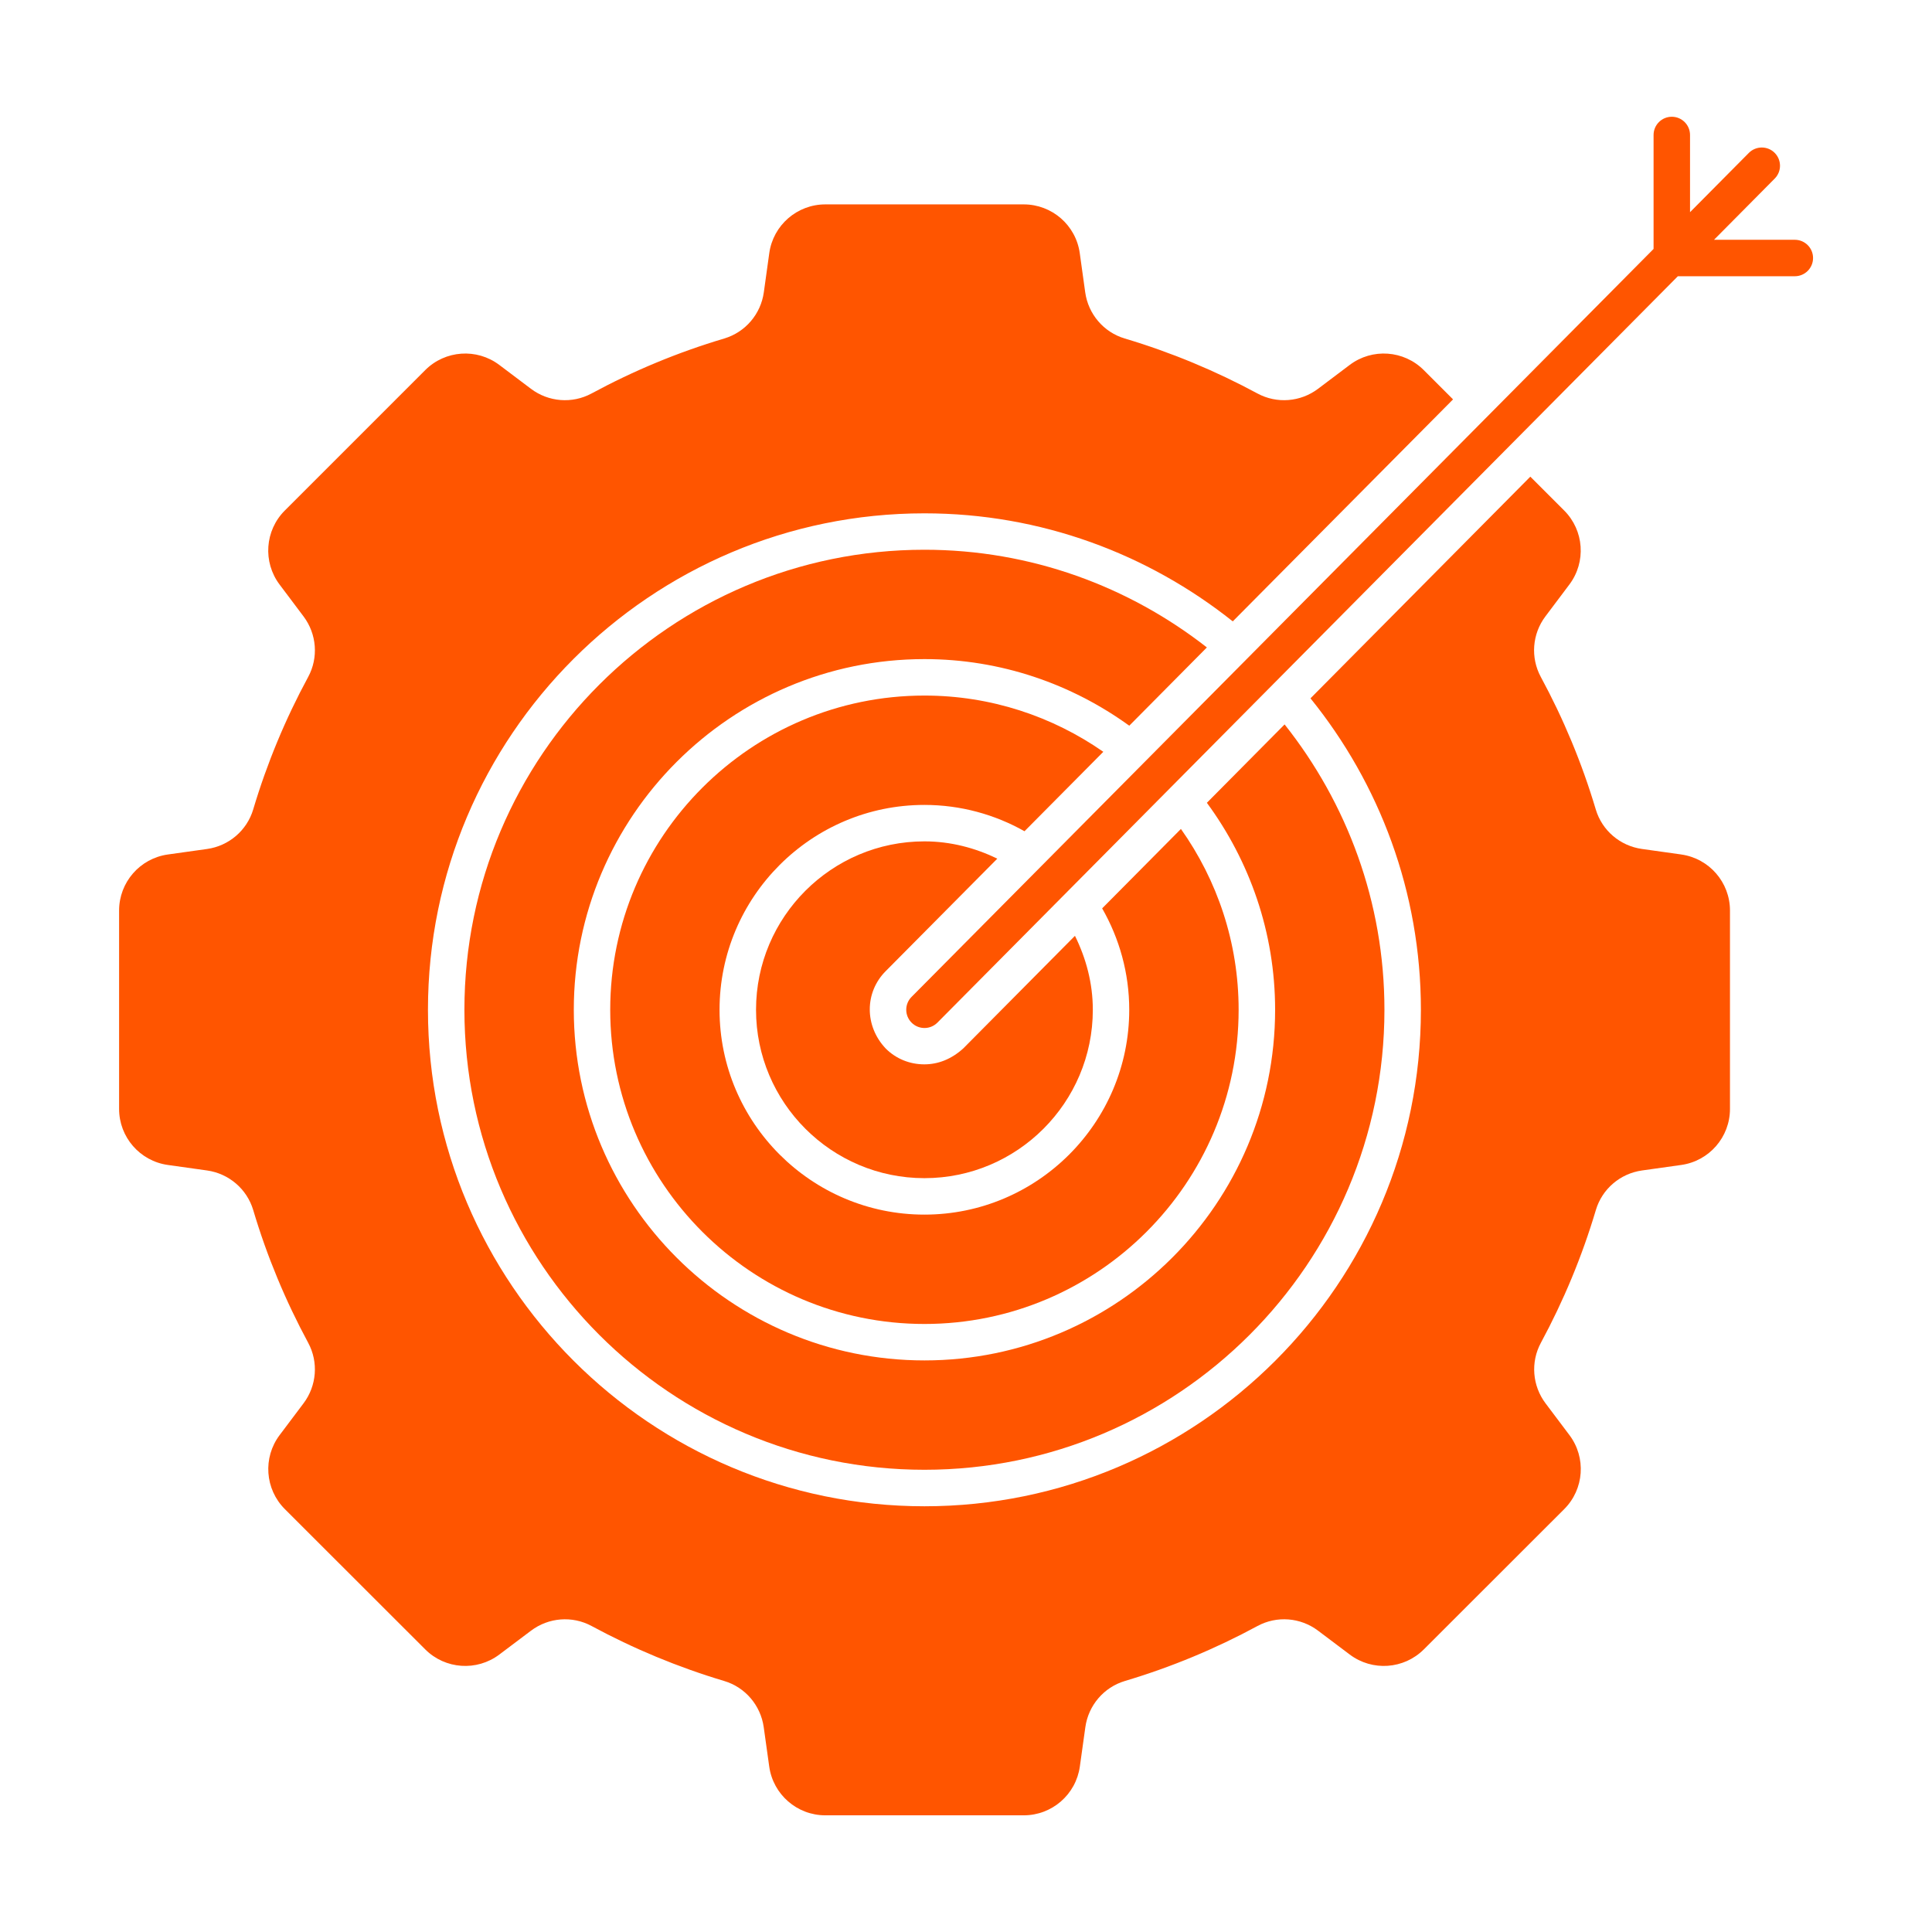 <svg xmlns="http://www.w3.org/2000/svg" xmlns:xlink="http://www.w3.org/1999/xlink" xmlns:svgjs="http://svgjs.dev/svgjs" id="Layer_1" height="300" viewBox="0 0 53 53" width="300"><g width="100%" height="100%" transform="matrix(1,0,0,1,0,0)"><g><path d="m33.108 17.761c-2.141-1.673-4.827-2.68-7.748-2.68-6.959 0-12.62 5.661-12.62 12.62 0 6.958 5.661 12.619 12.62 12.619 6.958 0 12.619-5.661 12.619-12.619 0-2.957-1.03-5.674-2.739-7.828l-2.132 2.15c1.171 1.594 1.872 3.553 1.872 5.678 0 5.304-4.315 9.619-9.619 9.619-5.305 0-9.62-4.315-9.62-9.619 0-5.305 4.315-9.62 9.62-9.62 2.098 0 4.035.683 5.618 1.827z" fill="#ff5500" fill-opacity="1" data-original-color="#000000ff" stroke="none" stroke-opacity="1"></path><path d="m46.118 23.44-1.076-.151c-.598-.084-1.094-.506-1.266-1.085-.379-1.272-.887-2.488-1.507-3.633-.287-.531-.237-1.18.126-1.662l.657-.874c.465-.618.404-1.484-.143-2.031l-.928-.928-6.031 6.081c1.891 2.339 3.029 5.31 3.029 8.545 0 7.51-6.109 13.619-13.619 13.619s-13.62-6.109-13.62-13.619 6.11-13.62 13.62-13.62c3.196 0 6.132 1.114 8.458 2.964l6.043-6.09-.803-.803c-.547-.547-1.414-.608-2.032-.142l-.869.655c-.482.363-1.131.415-1.662.128-1.148-.62-2.366-1.128-3.64-1.508-.579-.172-1.002-.67-1.085-1.269l-.149-1.071c-.106-.768-.763-1.339-1.538-1.339h-5.442c-.775 0-1.432.572-1.538 1.339l-.149 1.071c-.083.599-.506 1.096-1.086 1.269-1.275.379-2.492.887-3.64 1.508-.531.287-1.18.235-1.662-.128l-.869-.655c-.618-.466-1.485-.405-2.032.142l-3.852 3.852c-.547.547-.608 1.413-.143 2.031l.657.874c.363.483.414 1.132.126 1.662-.62 1.145-1.128 2.362-1.507 3.633-.172.578-.669 1.001-1.266 1.085l-1.076.151c-.767.108-1.337.764-1.337 1.538v5.441c0 .774.57 1.43 1.337 1.538l1.075.151c.598.084 1.094.507 1.267 1.085.379 1.275.888 2.493 1.508 3.642.287.531.235 1.18-.128 1.662l-.654.869c-.466.618-.405 1.486.143 2.033l3.85 3.847c.547.547 1.414.607 2.032.142l.87-.655c.482-.363 1.131-.415 1.662-.128 1.148.62 2.365 1.128 3.637 1.508.578.172 1.001.669 1.085 1.267l.151 1.08c.107.767.764 1.338 1.538 1.338h5.445c.774 0 1.431-.571 1.538-1.338l.151-1.08c.084-.598.506-1.094 1.085-1.267 1.272-.379 2.49-.887 3.637-1.508.531-.287 1.18-.236 1.662.128l.87.655c.618.465 1.484.405 2.032-.142l3.85-3.847c.548-.547.609-1.414.143-2.033l-.654-.869c-.363-.482-.415-1.131-.128-1.662.62-1.148 1.129-2.367 1.508-3.642.172-.579.669-1.001 1.267-1.085l1.075-.151c.767-.108 1.337-.764 1.337-1.538v-5.441c-0-.774-.57-1.43-1.337-1.538z" fill="#ff5500" fill-opacity="1" data-original-color="#000000ff" stroke="none" stroke-opacity="1"></path><path d="m27.359 23.555c-.607-.294-1.28-.474-1.999-.474-2.548 0-4.62 2.072-4.62 4.62 0 2.547 2.072 4.619 4.62 4.619 2.547 0 4.619-2.072 4.619-4.619 0-.731-.186-1.414-.49-2.029l-3.064 3.089c-.325.295-.69.437-1.069.437-.402 0-.778-.154-1.058-.434-.588-.62-.579-1.545 0-2.124z" fill="#ff5500" fill-opacity="1" data-original-color="#000000ff" stroke="none" stroke-opacity="1"></path><path d="m30.267 20.624c-1.394-.97-3.084-1.543-4.907-1.543-4.753 0-8.62 3.867-8.62 8.62s3.867 8.619 8.62 8.619 8.619-3.866 8.619-8.619c0-1.847-.589-3.557-1.583-4.961l-2.161 2.179c.47.821.743 1.77.743 2.782 0 3.099-2.521 5.619-5.619 5.619s-5.62-2.521-5.62-5.619 2.521-5.62 5.62-5.62c.997 0 1.933.264 2.746.722z" fill="#ff5500" fill-opacity="1" data-original-color="#000000ff" stroke="none" stroke-opacity="1"></path><path d="m49.237 6.578h-2.217l1.665-1.679c.195-.196.193-.513-.002-.707-.197-.196-.514-.192-.707.002l-1.614 1.627v-2.118c0-.276-.224-.5-.5-.5s-.5.224-.5.5v3.126l-20.356 20.519c-.195.196-.193.513.002.707.098.098.226.146.353.146.129 0 .257-.05.354-.147l20.313-20.476h3.209c.276 0 .5-.224.5-.5s-.224-.5-.5-.5z" fill="#ff5500" fill-opacity="1" data-original-color="#000000ff" stroke="none" stroke-opacity="1"></path></g></g></svg>
